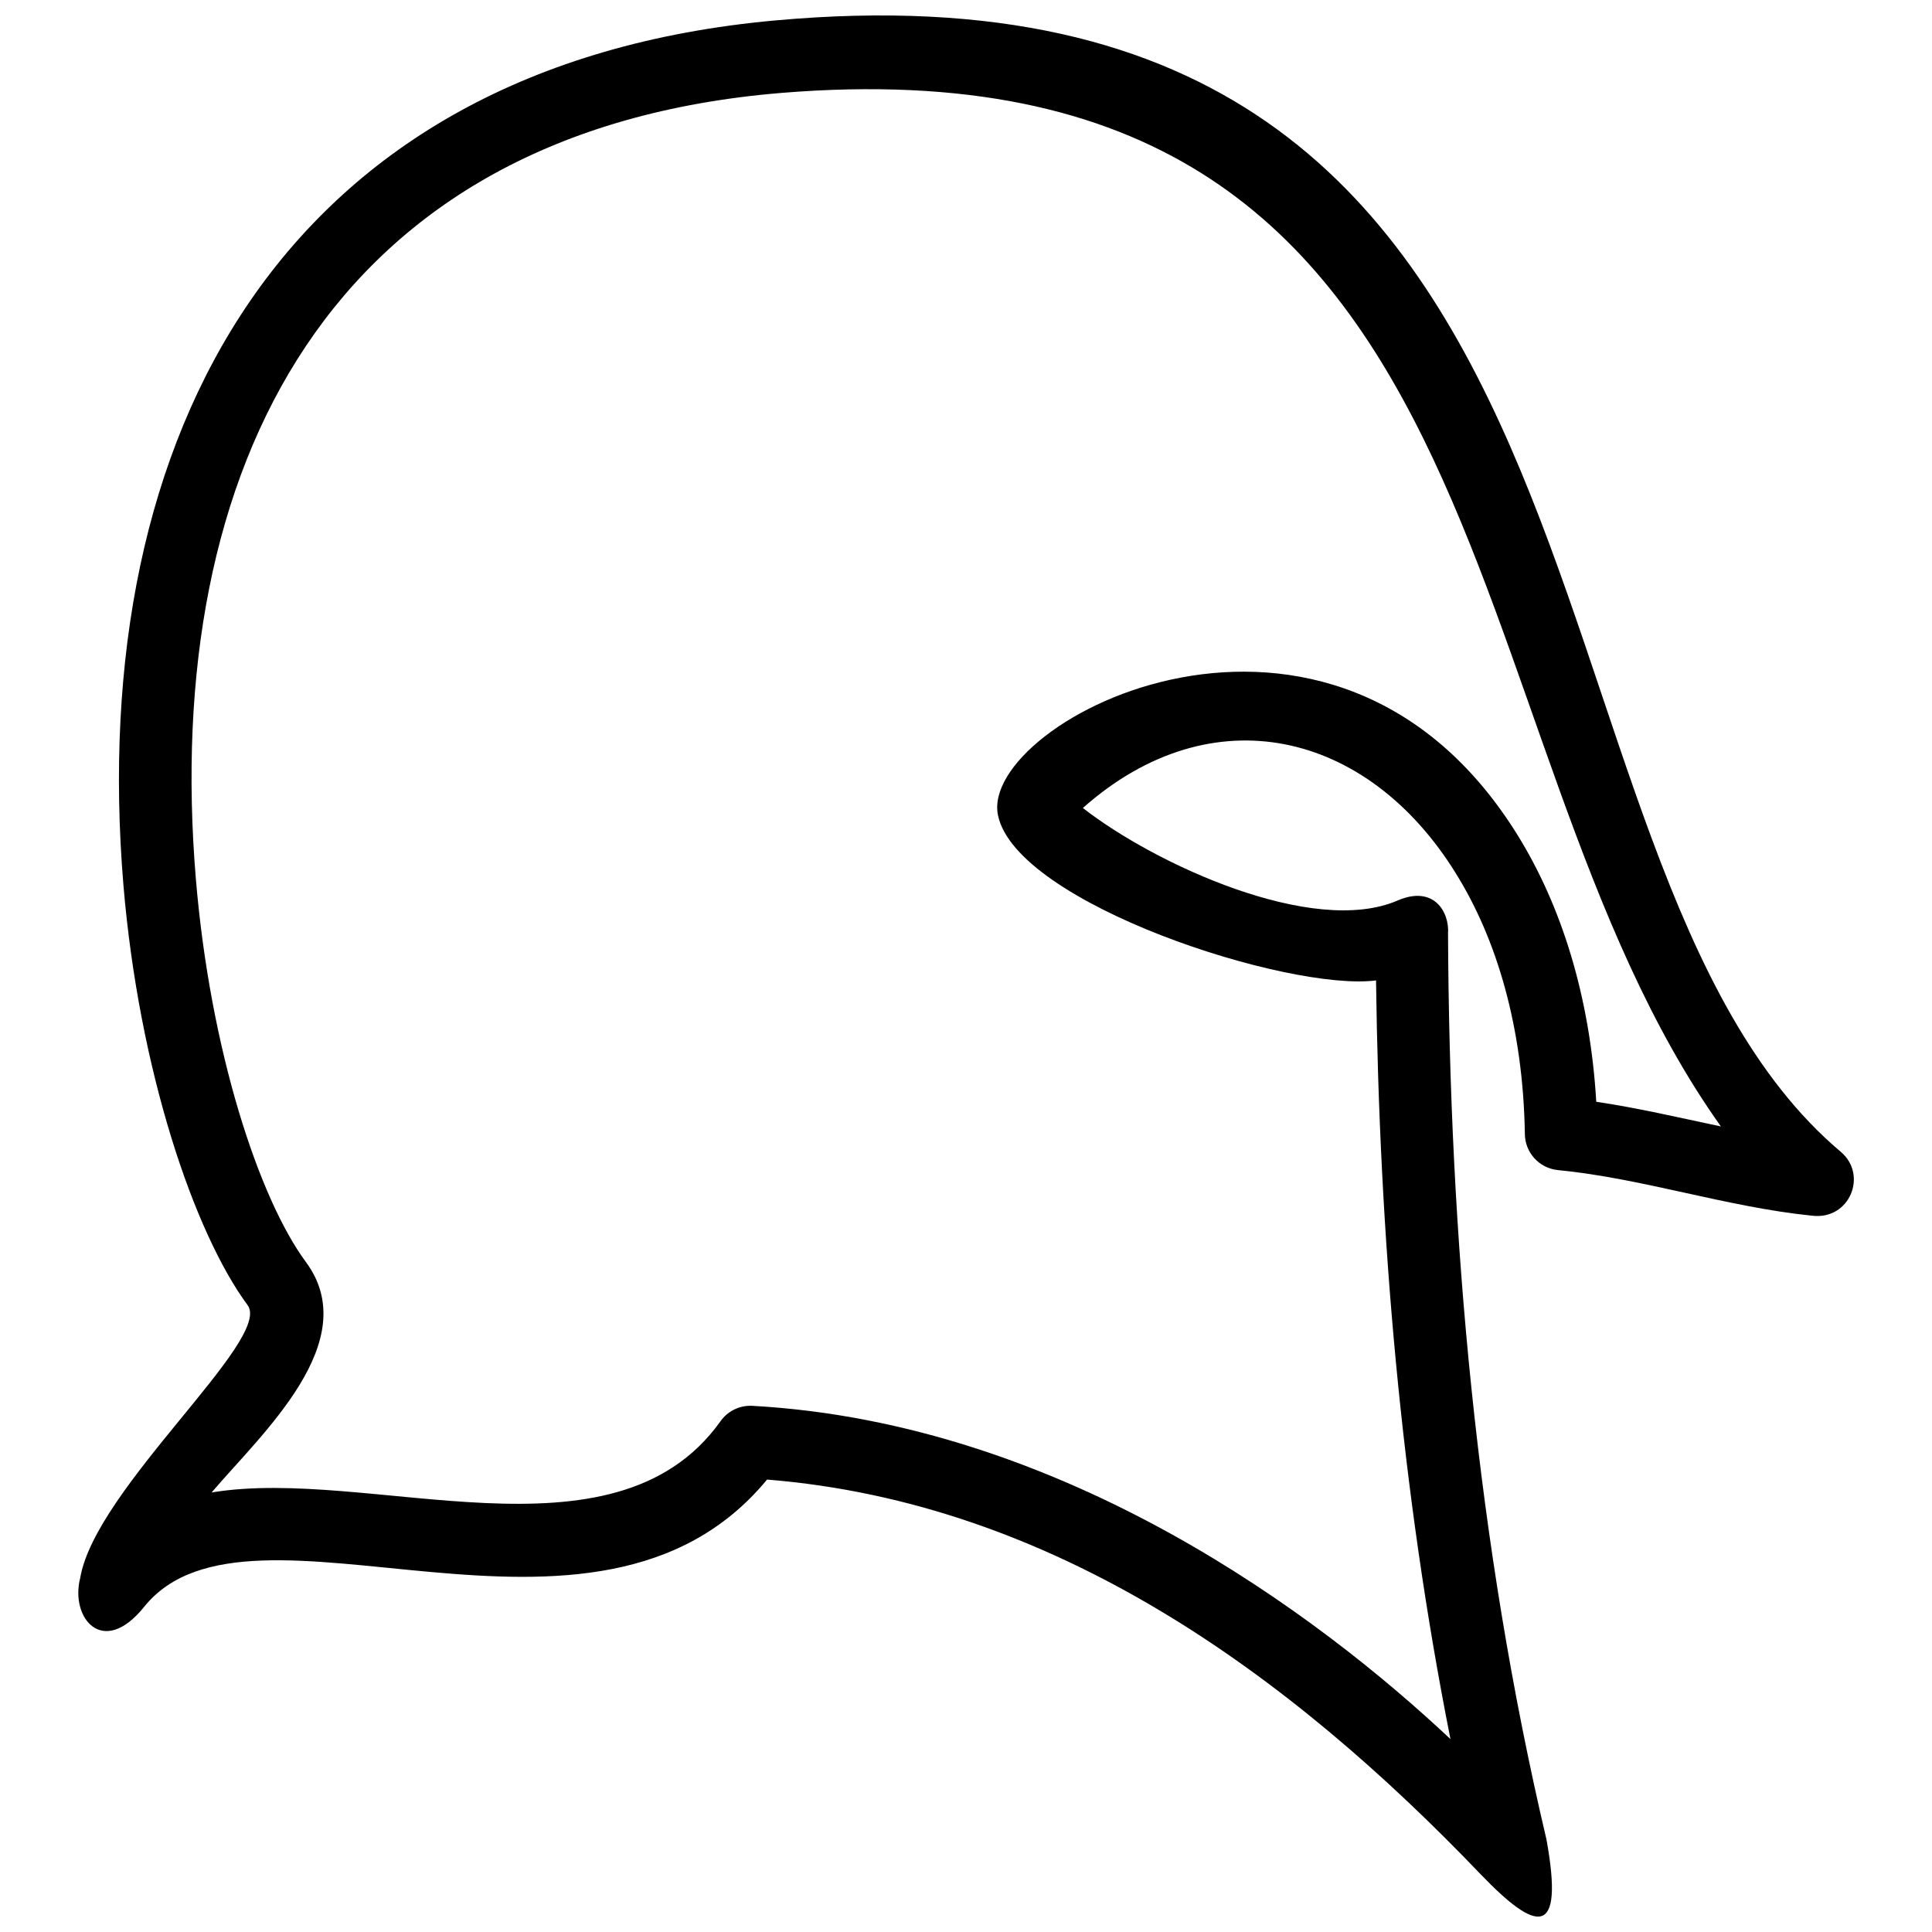 <?xml version="1.0" encoding="UTF-8"?>
<!-- Uploaded to: ICON Repo, www.iconrepo.com, Generator: ICON Repo Mixer Tools -->
<svg width="800px" height="800px" version="1.1" viewBox="144 144 512 512" xmlns="http://www.w3.org/2000/svg">
 <defs>
  <clipPath id="a">
   <path d="m164 148.09h472v503.81h-472z"/>
  </clipPath>
 </defs>
 <g clip-path="url(#a)">
  <path d="m631.86 449.28c7.172 6.074 2.371 18.105-7.637 16.891-22.789-2.312-44.828-9.891-67.387-12.09-5.031-0.52-8.734-4.742-8.734-9.66-0.461-28.055-7.402-51.48-18.277-68.949-23.367-37.828-64.668-47.664-98.852-17.352 18.855 14.75 60.91 34.242 83.41 24.523 9.484-4.106 13.766 2.891 13.363 8.793 0.348 80.574 7.578 161.5 26.086 240.05 4.801 26.492-2.66 24.582-17.41 9.254-50.902-53.215-113.08-98.508-189.14-104.64-45.754 55.414-136.86-1.332-165.08 33.723-10.988 13.652-19.668 2.891-16.949-7.637 3.992-23.773 51.074-63.223 44.367-72.305-14.23-19.262-28.805-62.355-32.914-111.35-9.949-119.68 42.34-217.26 172.66-229.11 235.02-21.402 190.3 222.12 282.5 299.86zm-280.88-280.65c-119.96 9.949-164.16 99.547-155.07 208.35 3.816 45.465 16.715 84.625 29.152 101.46 15.559 21.055-11.742 45.523-24.988 61.082 41.938-7 106.43 20.707 134.77-18.742 1.852-2.719 5.031-4.394 8.504-4.223 82.598 4.57 150.45 55.816 185.04 88.324-13.129-66.172-18.855-133.27-19.723-201.06-23.137 3.008-95.266-20.305-100.18-43.73-5.32-25.105 88.613-74.039 137.72 5.266 11.453 18.508 19.145 42.398 20.824 70.625 10.988 1.621 22.039 4.223 33.027 6.535-74.906-105.16-52.52-290.02-249.07-273.89z"/>
 </g>
</svg>